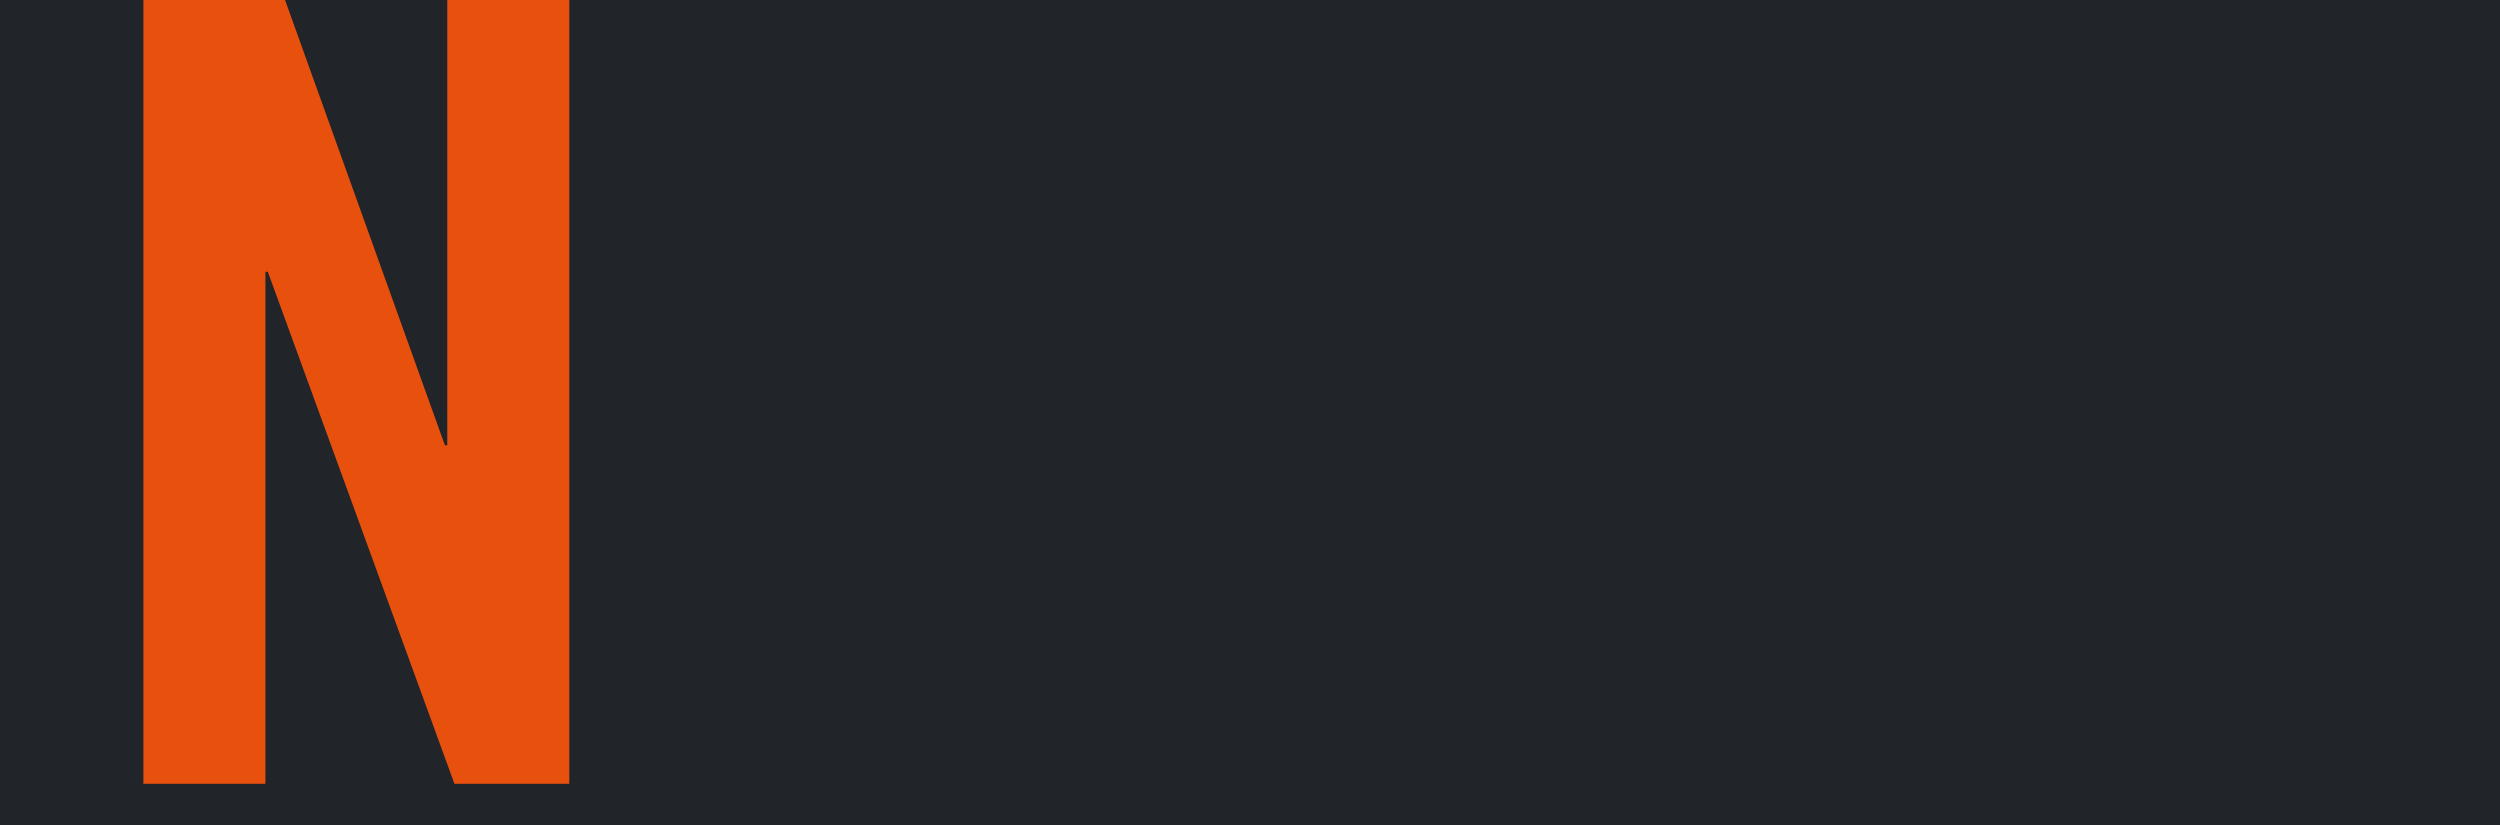 <svg width="303" height="100" viewBox="0 0 303 100" fill="none" xmlns="http://www.w3.org/2000/svg">
<rect x="0" y="0" width="303" height="100" fill="#333333" stroke="none"/>
<g clip-path="url(#clip0_1_122)">
<rect width="303" height="100" fill="white"/>
<rect width="303" height="100" fill="#212529"/>
<path d="M17.38 95V-8.24H31.59L53.92 53.965H54.21V-8.24H69V95H55.08L32.46 32.94H32.17V95H17.38Z" fill="#E8500E"/>
</g>
<defs>
<clipPath id="clip0_1_122">
<rect width="303" height="100" fill="white"/>
</clipPath>
</defs>
</svg>
